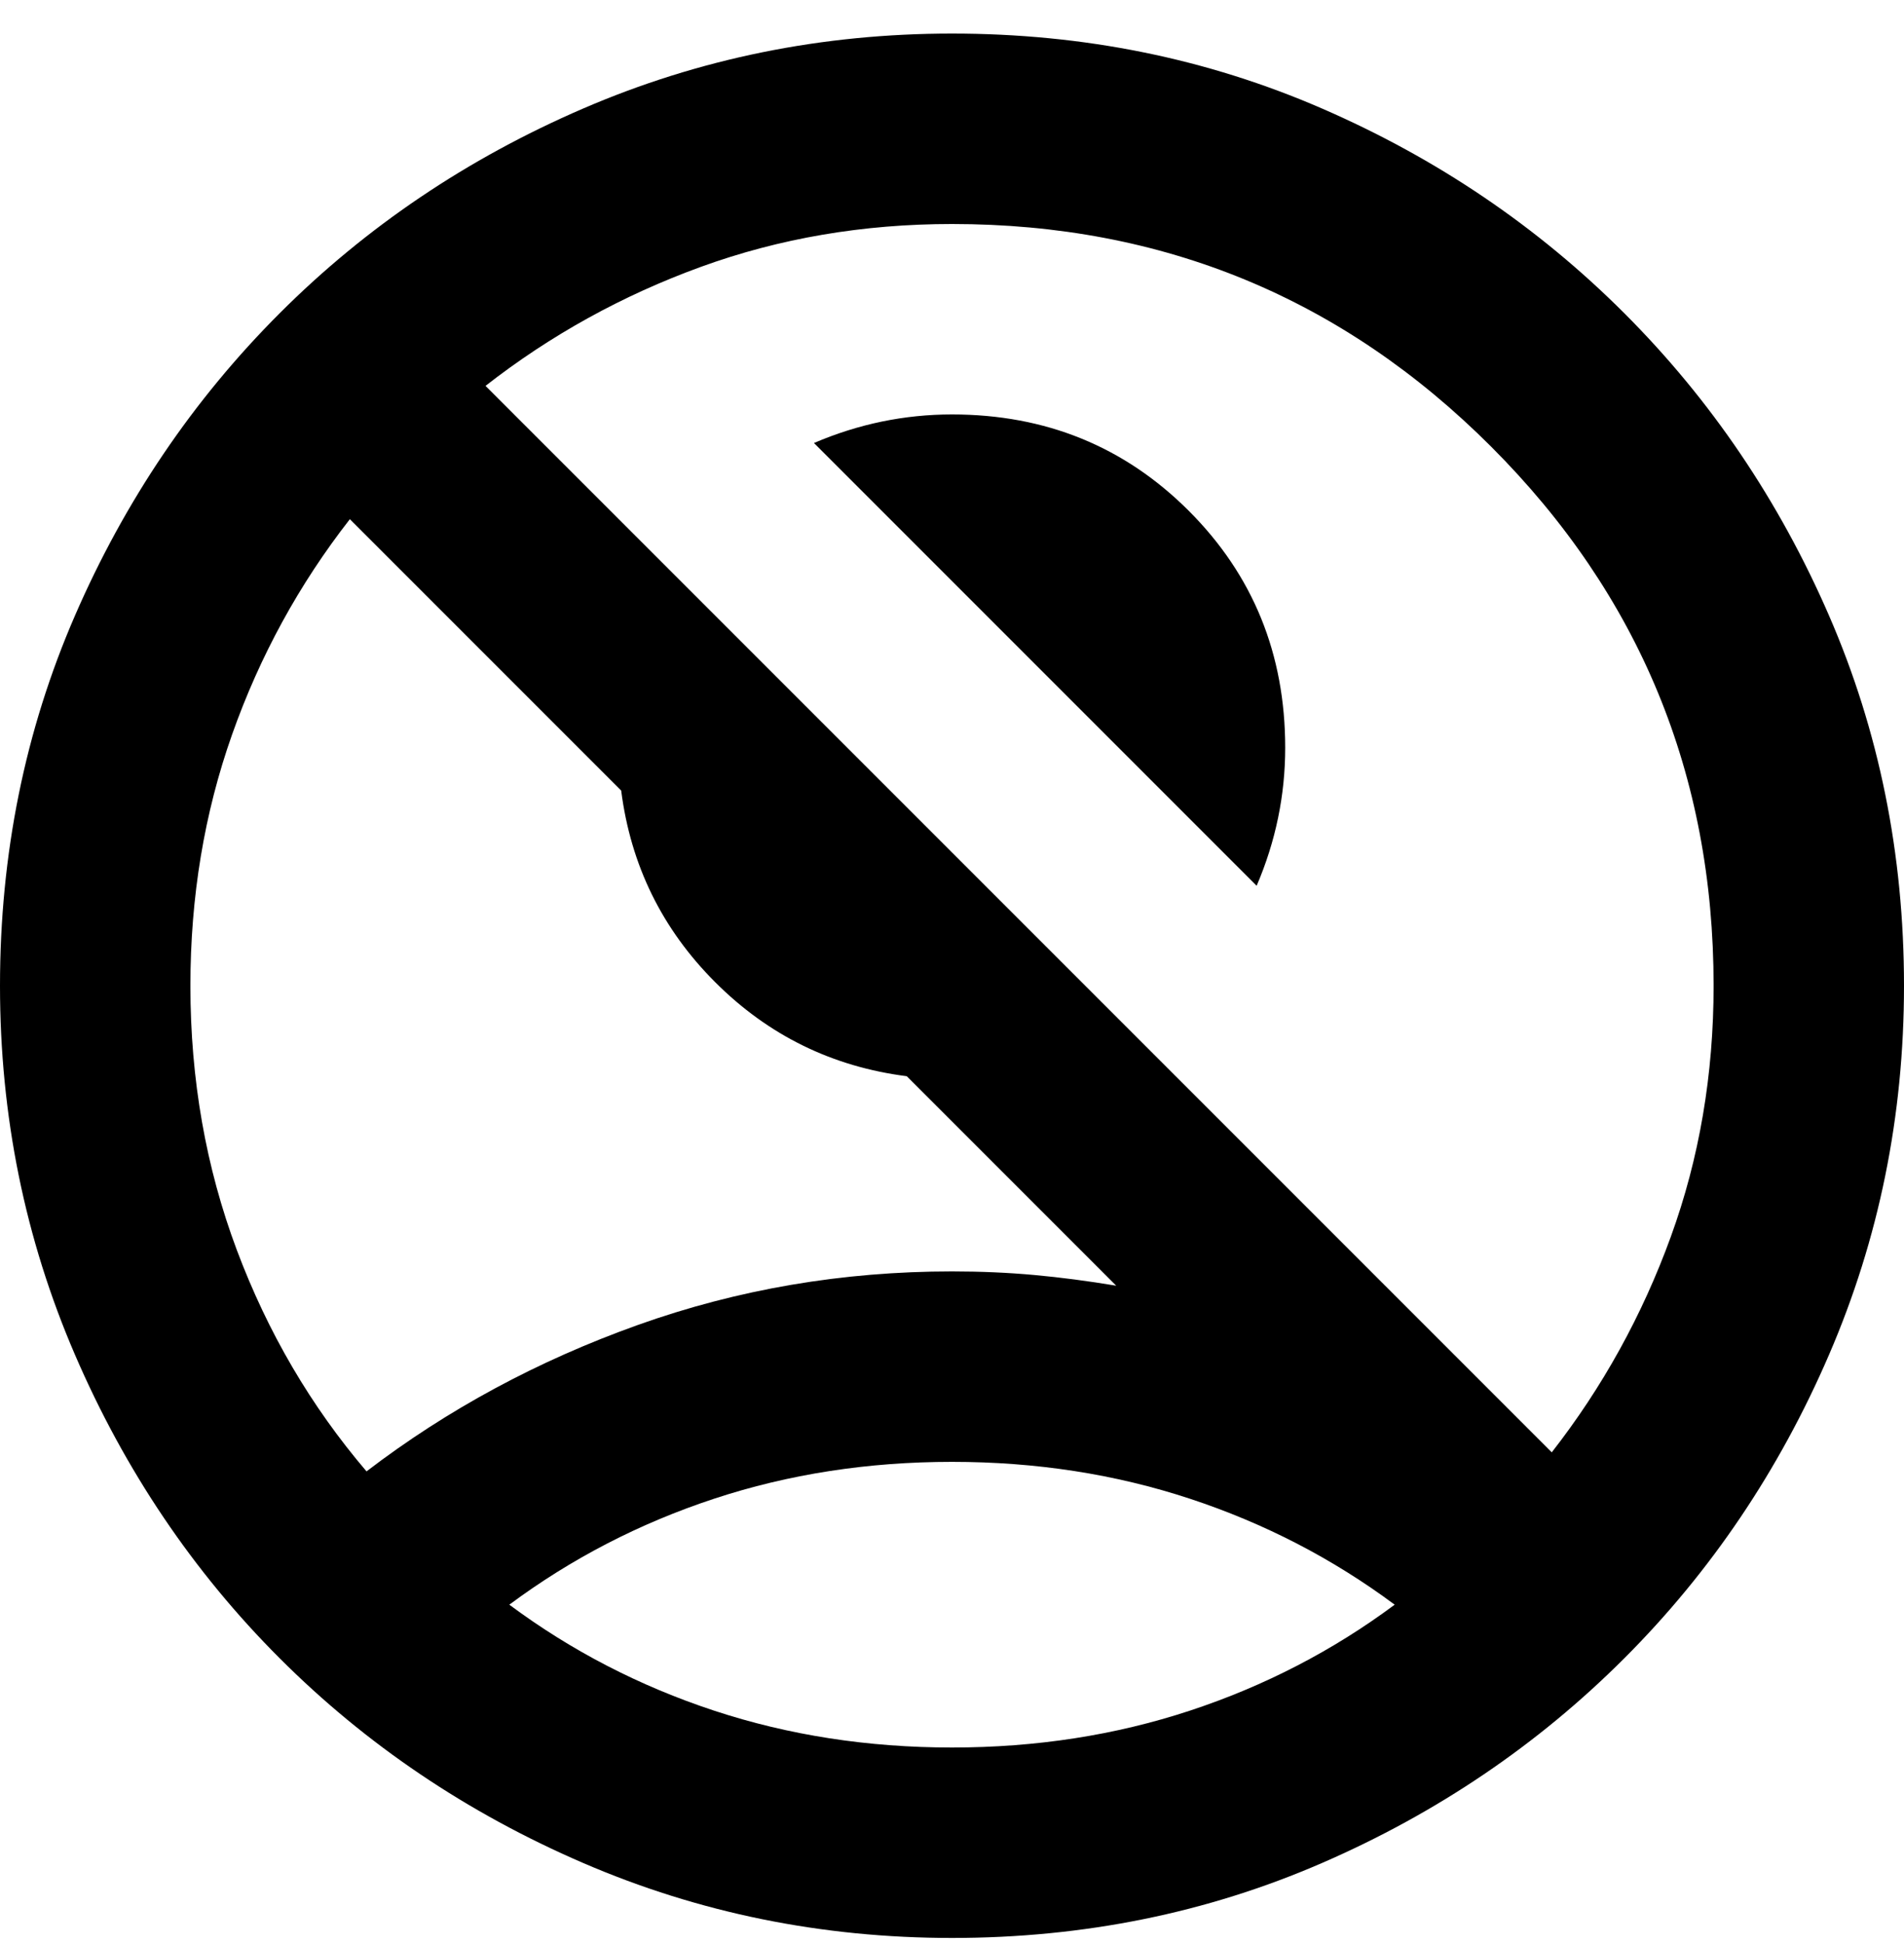 <svg width="48" height="49" viewBox="0 0 48 49" fill="none" xmlns="http://www.w3.org/2000/svg">
<g clip-path="url(#clip0_1604_72046)">
<path d="M31.68 22.326L20.52 11.166C21.08 10.926 21.65 10.746 22.23 10.626C22.81 10.506 23.4 10.446 24 10.446C26.36 10.446 28.35 11.256 29.97 12.876C31.59 14.496 32.4 16.486 32.4 18.846C32.4 19.446 32.34 20.036 32.22 20.616C32.1 21.196 31.92 21.766 31.68 22.326ZM9.24 37.086C11.28 35.526 13.56 34.296 16.08 33.396C18.6 32.496 21.24 32.046 24 32.046C24.72 32.046 25.41 32.076 26.07 32.136C26.73 32.196 27.42 32.286 28.14 32.406L22.86 27.126C20.98 26.886 19.37 26.096 18.03 24.756C16.69 23.416 15.9 21.806 15.66 19.926L8.82 13.086C7.54 14.726 6.55 16.536 5.85 18.516C5.15 20.496 4.8 22.606 4.8 24.846C4.8 27.206 5.19 29.426 5.97 31.506C6.75 33.586 7.84 35.446 9.24 37.086ZM39.12 36.606C40.4 34.966 41.4 33.156 42.12 31.176C42.84 29.196 43.2 27.086 43.2 24.846C43.2 19.526 41.33 14.996 37.59 11.256C33.85 7.516 29.32 5.646 24 5.646C21.76 5.646 19.65 6.006 17.67 6.726C15.69 7.446 13.88 8.446 12.24 9.726L39.12 36.606ZM24 48.846C20.72 48.846 17.62 48.216 14.7 46.956C11.78 45.696 9.23 43.976 7.05 41.796C4.87 39.616 3.15 37.066 1.89 34.146C0.63 31.226 0 28.126 0 24.846C0 21.526 0.63 18.416 1.89 15.516C3.15 12.616 4.87 10.076 7.05 7.896C9.23 5.716 11.78 3.996 14.7 2.736C17.62 1.476 20.72 0.846 24 0.846C27.32 0.846 30.43 1.476 33.33 2.736C36.23 3.996 38.77 5.716 40.95 7.896C43.13 10.076 44.85 12.616 46.11 15.516C47.37 18.416 48 21.526 48 24.846C48 28.126 47.37 31.226 46.11 34.146C44.85 37.066 43.13 39.616 40.95 41.796C38.77 43.976 36.23 45.696 33.33 46.956C30.43 48.216 27.32 48.846 24 48.846ZM24 44.046C26.12 44.046 28.12 43.736 30 43.116C31.88 42.496 33.6 41.606 35.16 40.446C33.6 39.286 31.88 38.396 30 37.776C28.12 37.156 26.12 36.846 24 36.846C21.88 36.846 19.88 37.156 18 37.776C16.12 38.396 14.4 39.286 12.84 40.446C14.4 41.606 16.12 42.496 18 43.116C19.88 43.736 21.88 44.046 24 44.046Z" fill="black"/>
</g>
<defs>
<clipPath id="clip0_1604_72046">
<rect width="48" height="48" fill="white" transform="translate(0 0.846)"/>
</clipPath>
</defs>
</svg>
